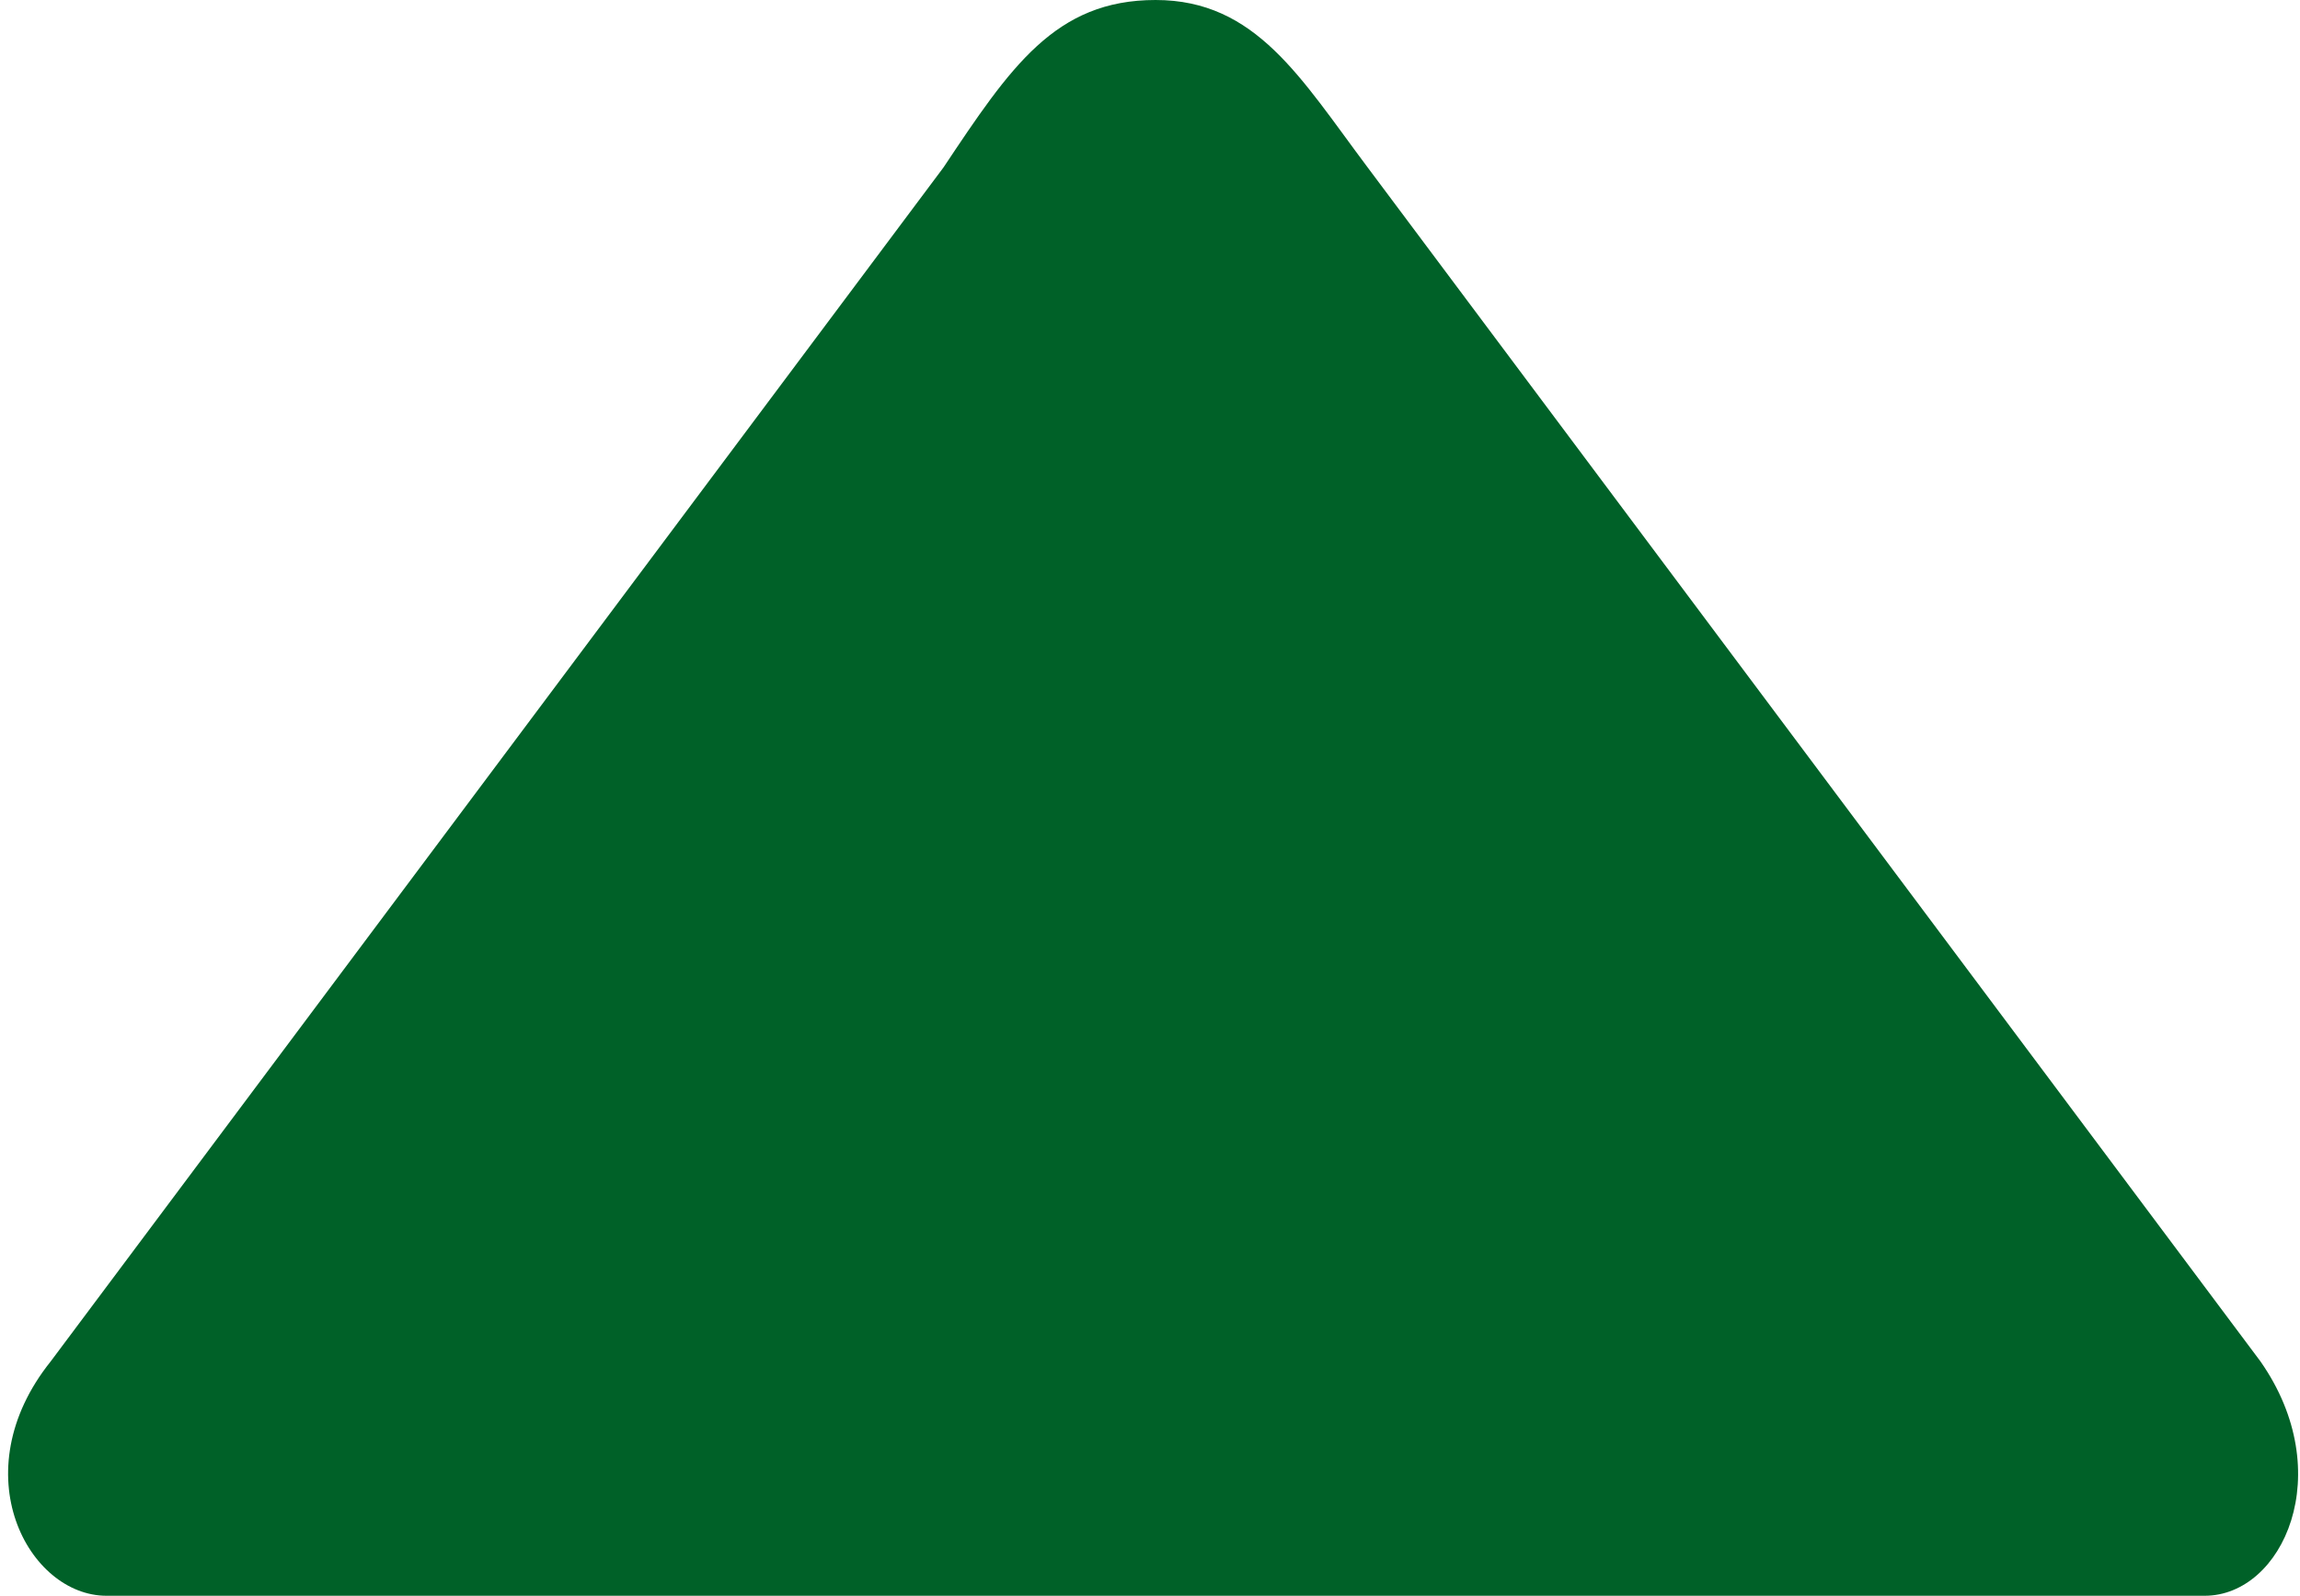 <svg xmlns="http://www.w3.org/2000/svg" width="5mm" height="13.113" viewBox="0 0 205 143" shape-rendering="geometricPrecision" text-rendering="geometricPrecision" image-rendering="optimizeQuality" fill-rule="evenodd" clip-rule="evenodd"><path d="M197 143c7 0 12-11 5-21L122 15c-6-8-10-15-19-15S90 6 84 15L4 122c-8 10-2 21 5 21h189z" fill="#006128"/></svg>